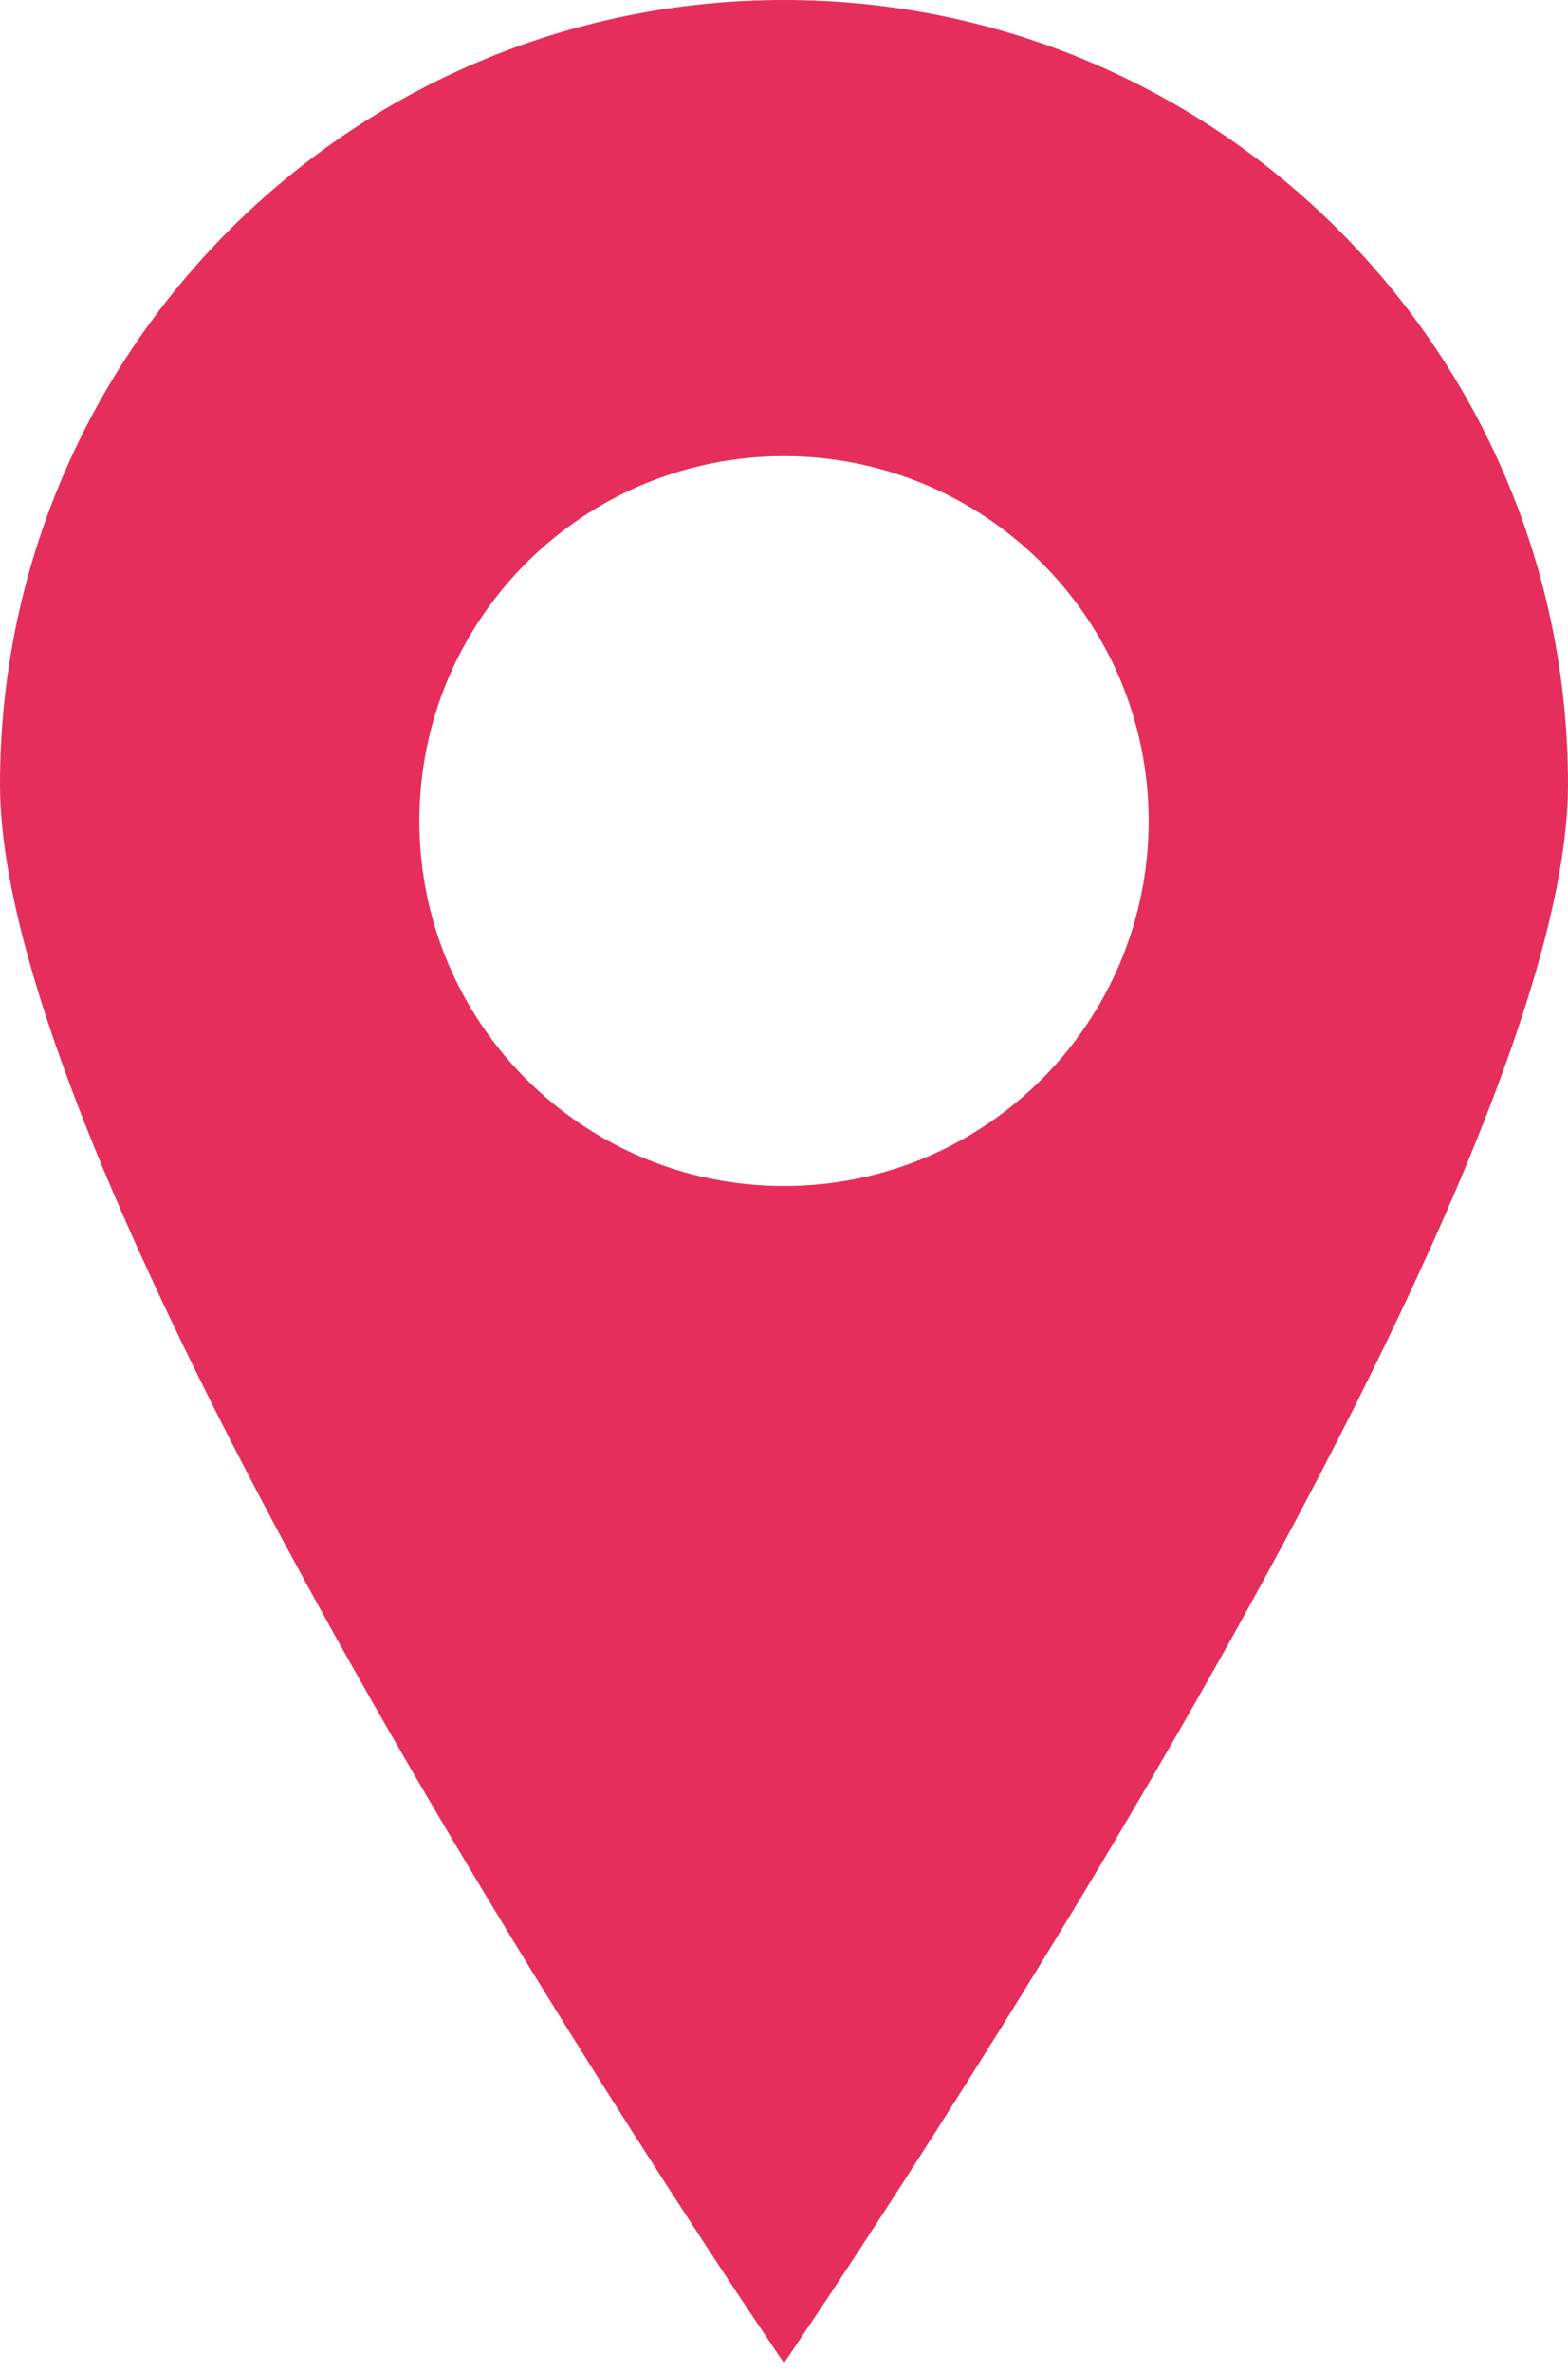 <?xml version="1.0" encoding="UTF-8"?> <svg xmlns="http://www.w3.org/2000/svg" width="86" height="130" viewBox="0 0 86 130" fill="none"> <path fill-rule="evenodd" clip-rule="evenodd" d="M43 129.5C43 129.5 86 66.748 86 43C86 19.252 66.748 0 43 0C19.252 0 0 19.252 0 43C0 66.748 43 129.5 43 129.5ZM43 65C54.046 65 63 56.046 63 45C63 33.954 54.046 25 43 25C31.954 25 23 33.954 23 45C23 56.046 31.954 65 43 65Z" fill="#E52E5C"></path> </svg> 